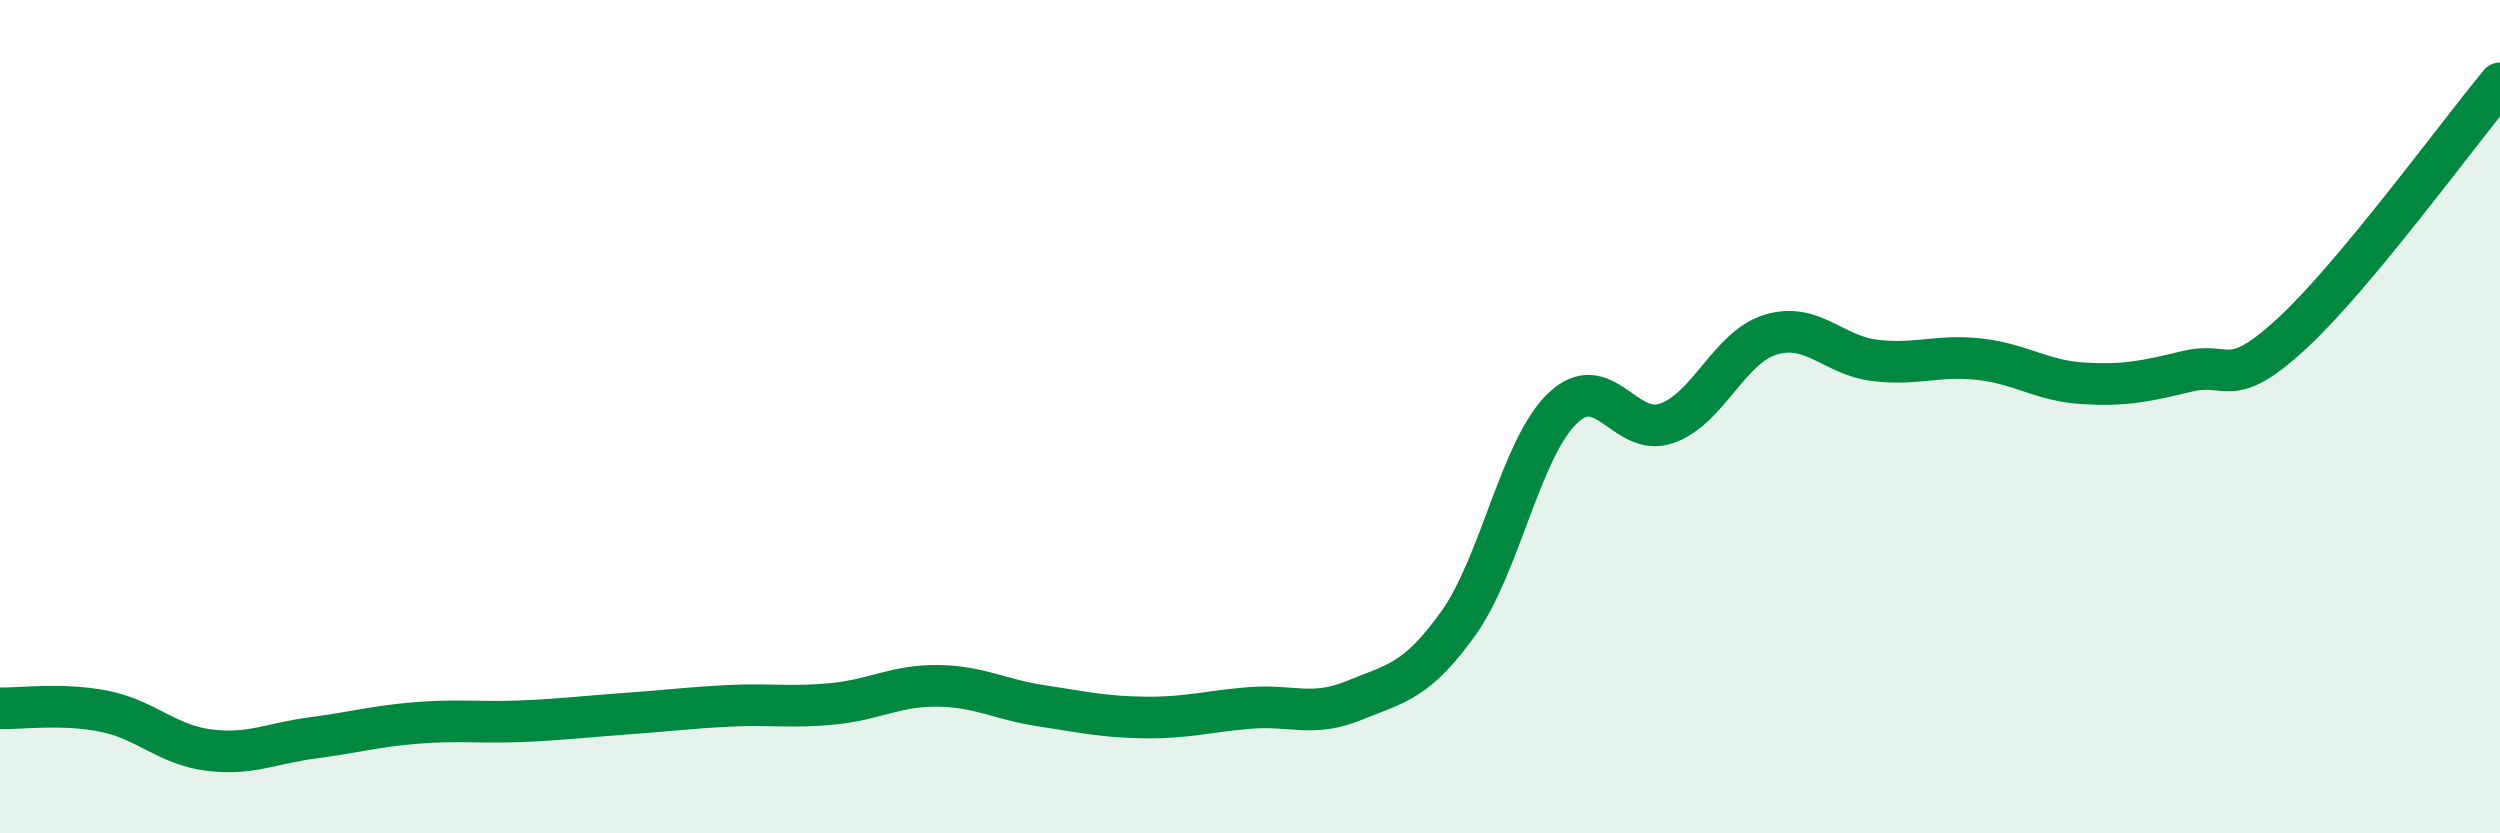 
    <svg width="60" height="20" viewBox="0 0 60 20" xmlns="http://www.w3.org/2000/svg">
      <path
        d="M 0,17 C 0.5,17.01 1.5,16.87 2.5,17.07 C 3.5,17.27 4,17.87 5,18 C 6,18.13 6.5,17.84 7.5,17.71 C 8.5,17.58 9,17.43 10,17.35 C 11,17.27 11.5,17.35 12.5,17.31 C 13.5,17.27 14,17.2 15,17.13 C 16,17.06 16.5,16.99 17.5,16.94 C 18.5,16.89 19,16.99 20,16.89 C 21,16.79 21.5,16.45 22.5,16.46 C 23.5,16.47 24,16.79 25,16.94 C 26,17.09 26.5,17.21 27.5,17.22 C 28.5,17.23 29,17.07 30,16.99 C 31,16.91 31.5,17.22 32.5,16.81 C 33.5,16.4 34,16.36 35,14.96 C 36,13.56 36.5,10.76 37.5,9.8 C 38.5,8.84 39,10.51 40,10.16 C 41,9.81 41.5,8.33 42.5,8.03 C 43.5,7.73 44,8.53 45,8.65 C 46,8.77 46.5,8.51 47.5,8.62 C 48.5,8.73 49,9.14 50,9.2 C 51,9.26 51.5,9.15 52.5,8.91 C 53.5,8.67 53.5,9.39 55,8.01 C 56.5,6.63 59,3.2 60,2L60 20L0 20Z"
        fill="#008740"
        opacity="0.1"
        stroke-linecap="round"
        stroke-linejoin="round"
      />
      <path
        d="M 0,17 C 0.5,17.01 1.5,16.87 2.5,17.07 C 3.5,17.27 4,17.87 5,18 C 6,18.13 6.5,17.84 7.5,17.71 C 8.5,17.58 9,17.43 10,17.35 C 11,17.27 11.5,17.35 12.5,17.31 C 13.5,17.27 14,17.2 15,17.13 C 16,17.06 16.5,16.99 17.5,16.94 C 18.5,16.89 19,16.99 20,16.89 C 21,16.79 21.5,16.45 22.5,16.46 C 23.5,16.47 24,16.79 25,16.94 C 26,17.09 26.5,17.21 27.5,17.22 C 28.5,17.23 29,17.07 30,16.99 C 31,16.91 31.5,17.22 32.5,16.81 C 33.5,16.4 34,16.36 35,14.96 C 36,13.56 36.5,10.76 37.5,9.8 C 38.5,8.84 39,10.51 40,10.16 C 41,9.81 41.5,8.33 42.5,8.03 C 43.5,7.73 44,8.53 45,8.65 C 46,8.77 46.5,8.51 47.5,8.62 C 48.5,8.73 49,9.14 50,9.2 C 51,9.26 51.5,9.15 52.5,8.91 C 53.5,8.67 53.5,9.39 55,8.01 C 56.5,6.63 59,3.2 60,2"
        stroke="#008740"
        stroke-width="1"
        fill="none"
        stroke-linecap="round"
        stroke-linejoin="round"
      />
    </svg>
  